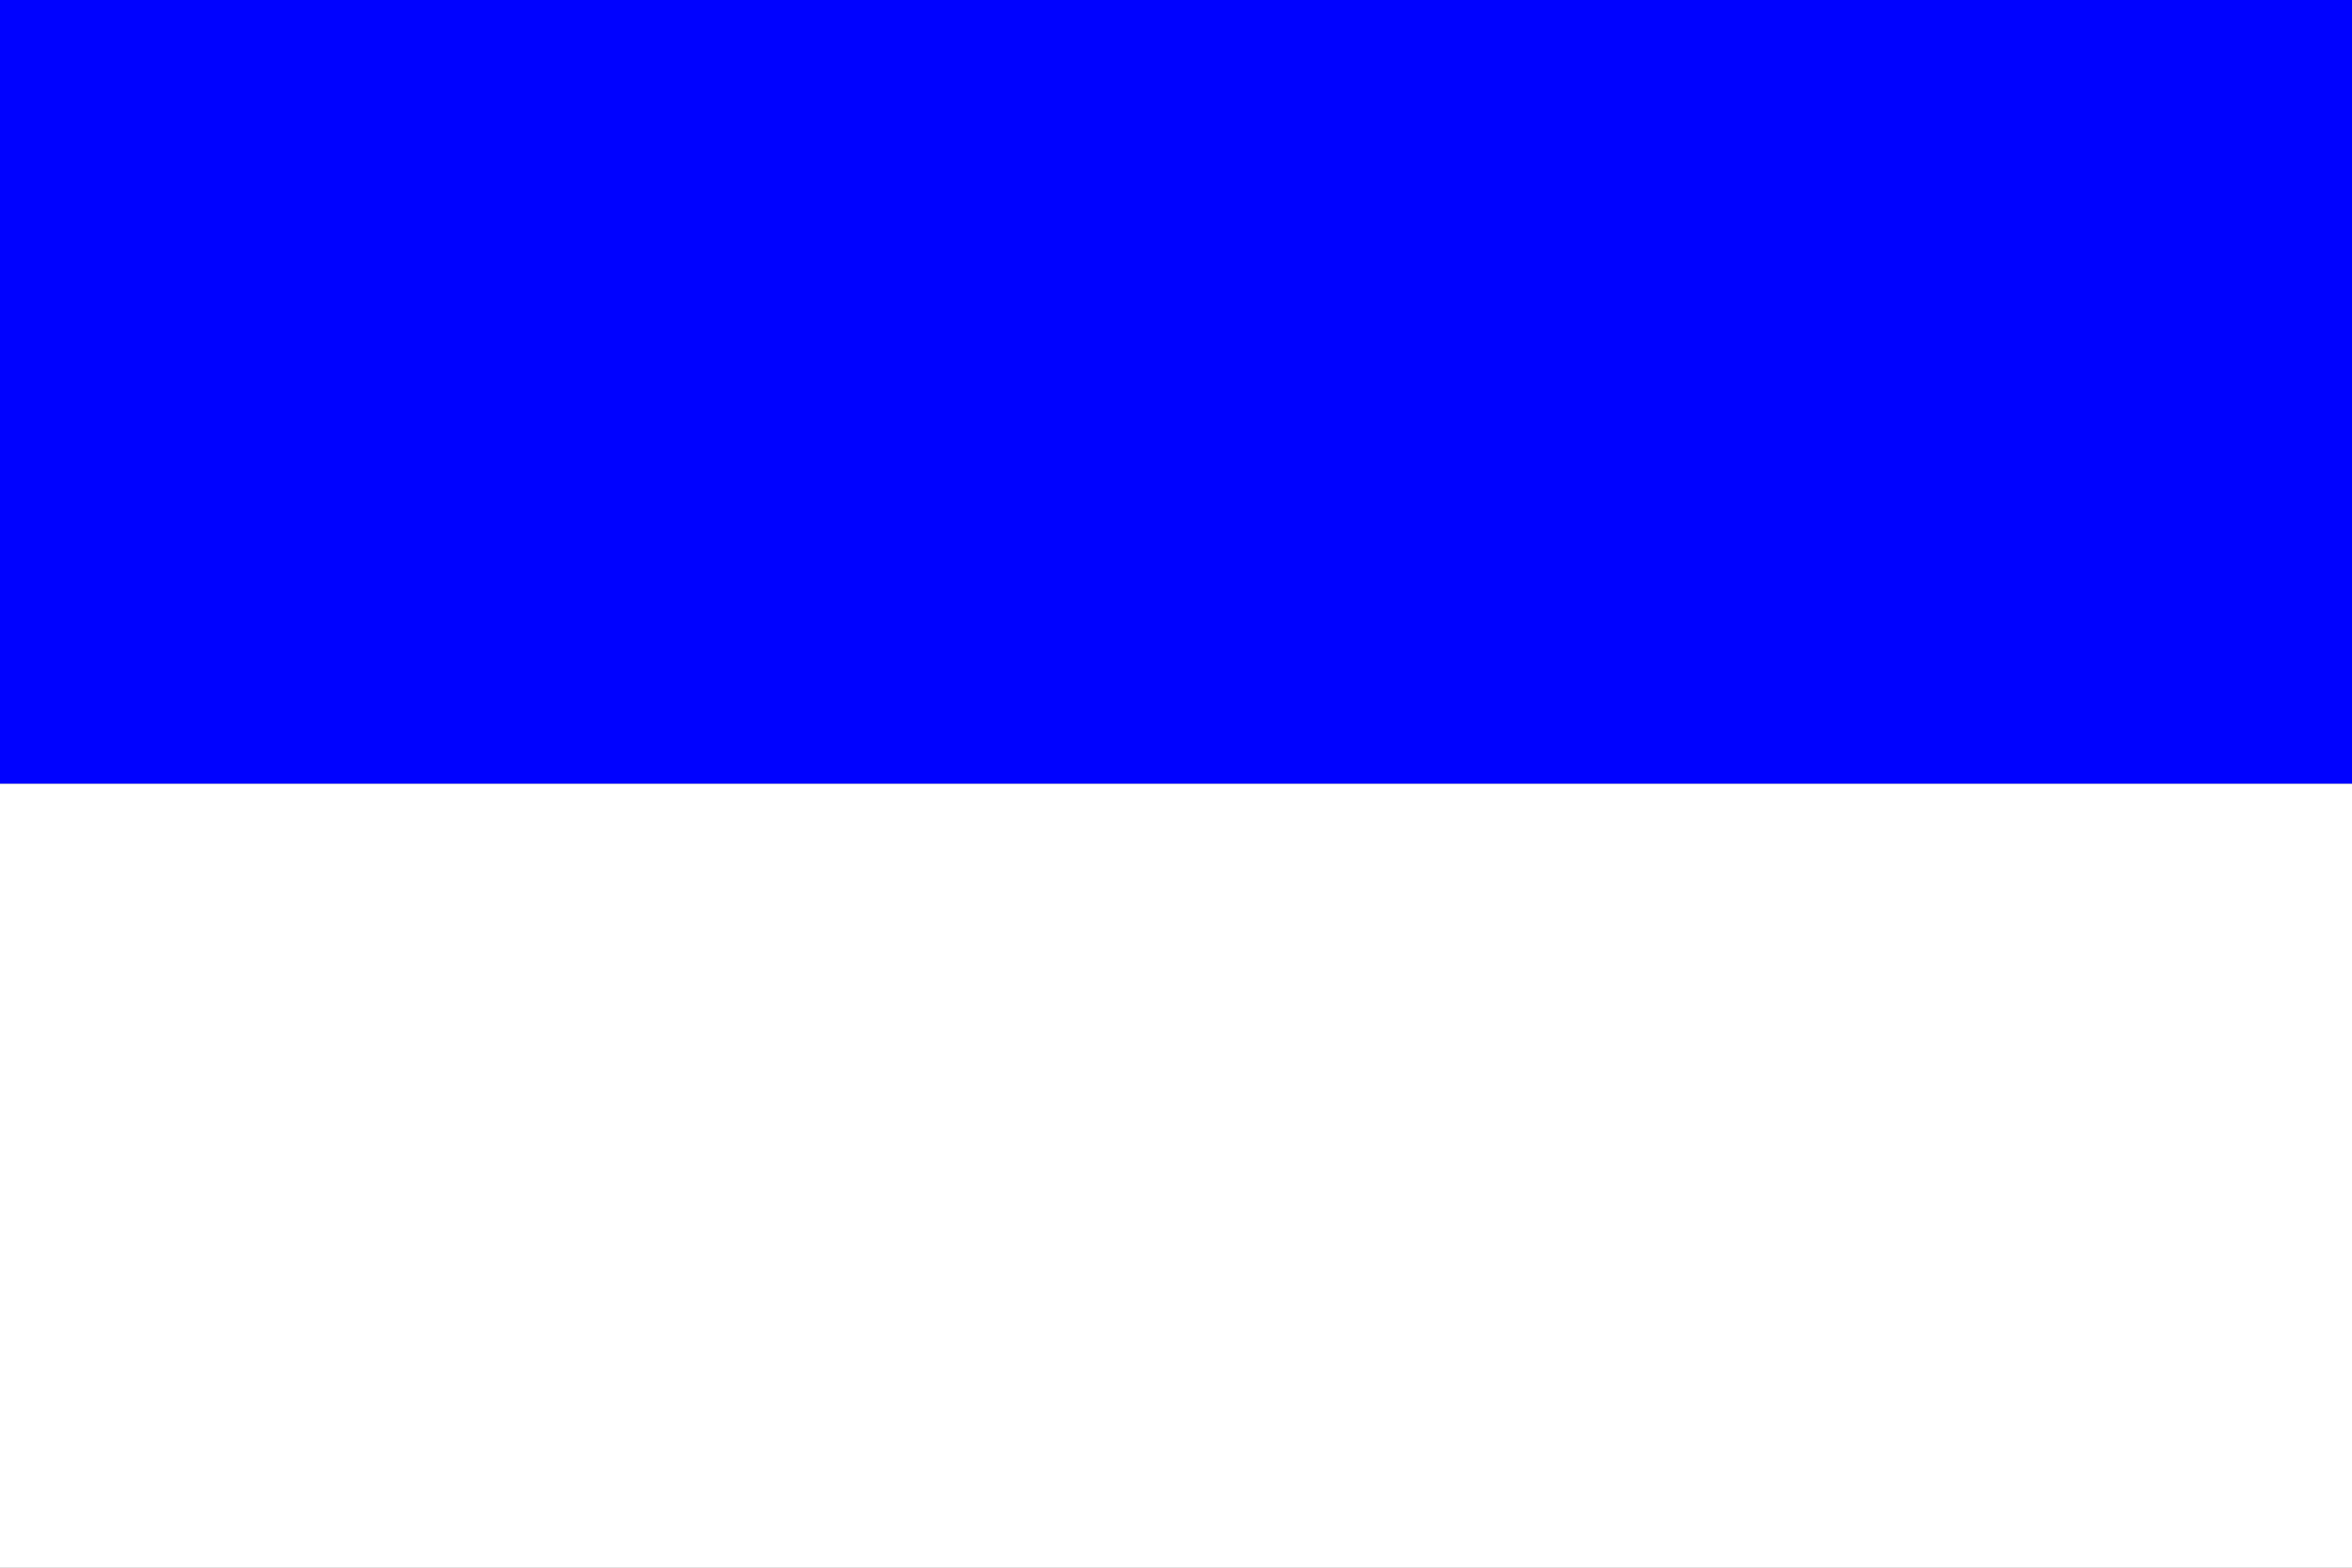 <?xml version="1.0" encoding="UTF-8"?>
<svg version="1.0" xmlns="http://www.w3.org/2000/svg" width="900" height="600">
	<rect width="100%" height="100%" fill="#808080" stroke="none"/>
	<rect width="900" height="300" fill="#0002ff"/>
	<rect y="300" width="900" height="300" fill="#fff"/>
</svg>
